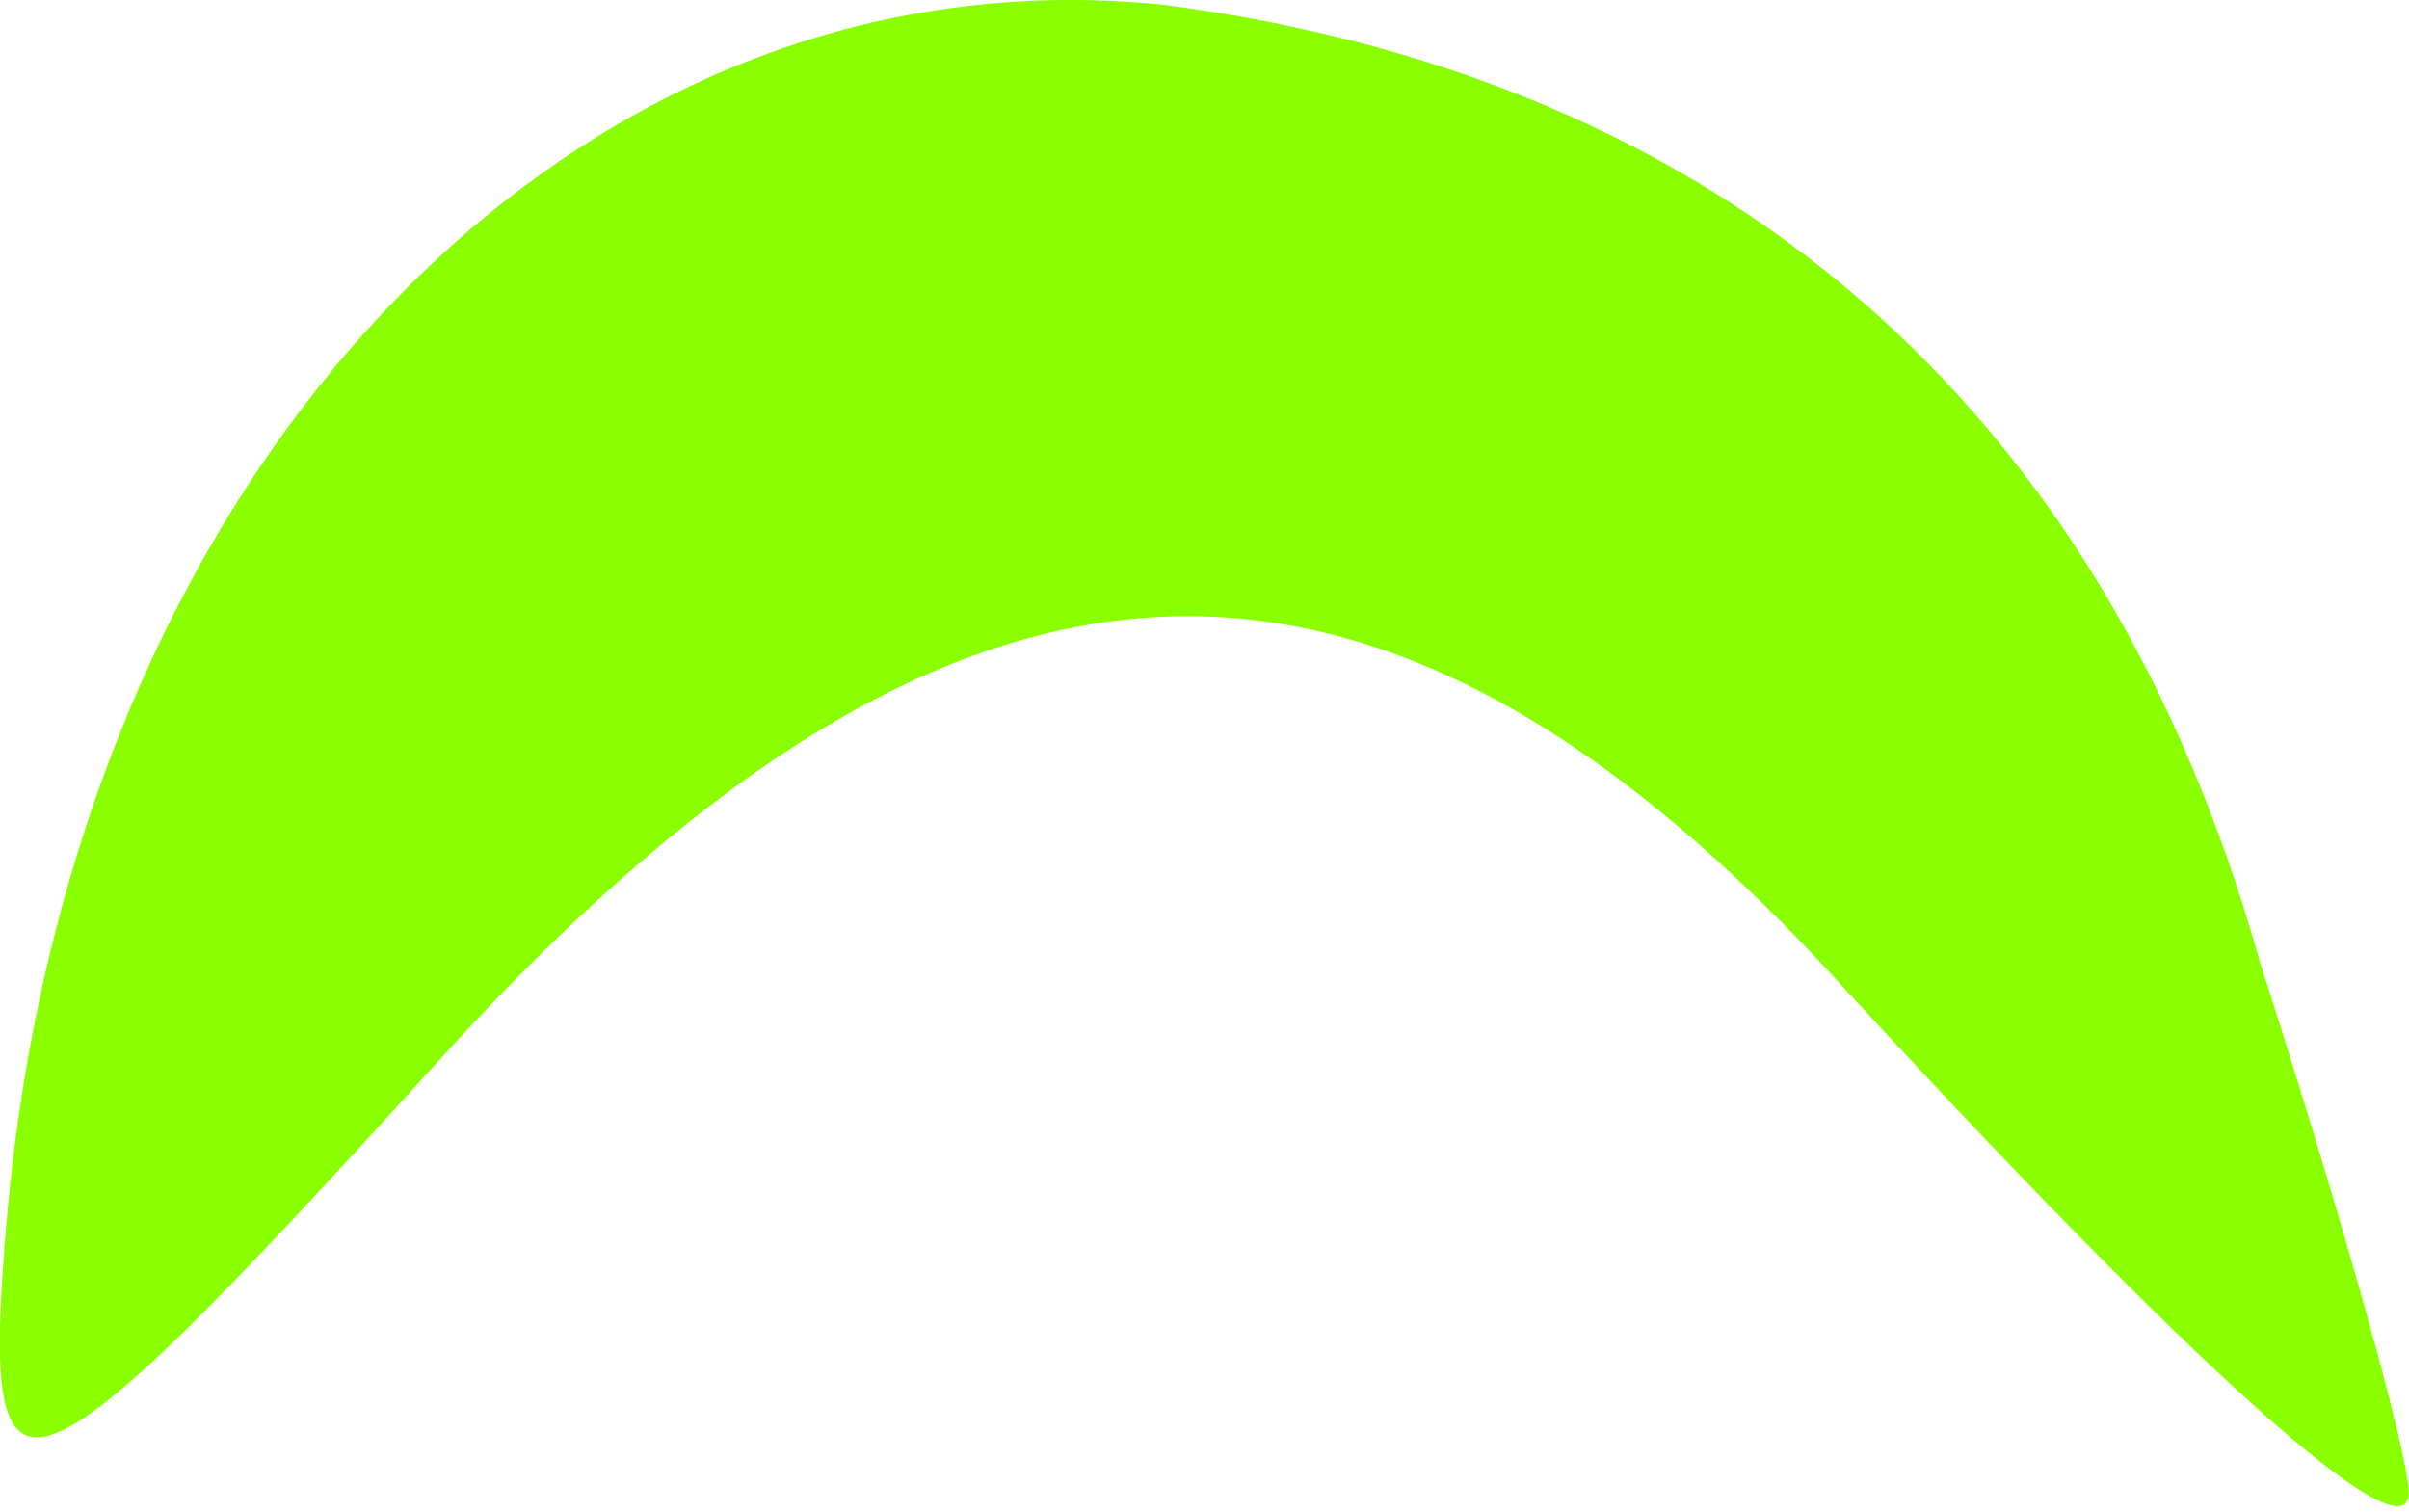 <?xml version="1.0" encoding="UTF-8"?> <svg xmlns="http://www.w3.org/2000/svg" width="51" height="32" viewBox="0 0 51 32" fill="none"> <path d="M47.852 20.39C44.51 8.468 36.365 1.652 24.686 0.108C12.219 -1.221 1.517 9.8 0.138 25.879C-0.43 32.501 0.359 32.286 9.148 22.607C19.932 10.64 28.726 9.889 38.604 20.442C46.587 29.151 50.886 32.908 50.995 31.646C51.049 31.016 49.677 26.052 47.852 20.39Z" fill="#89FF00"></path> </svg> 